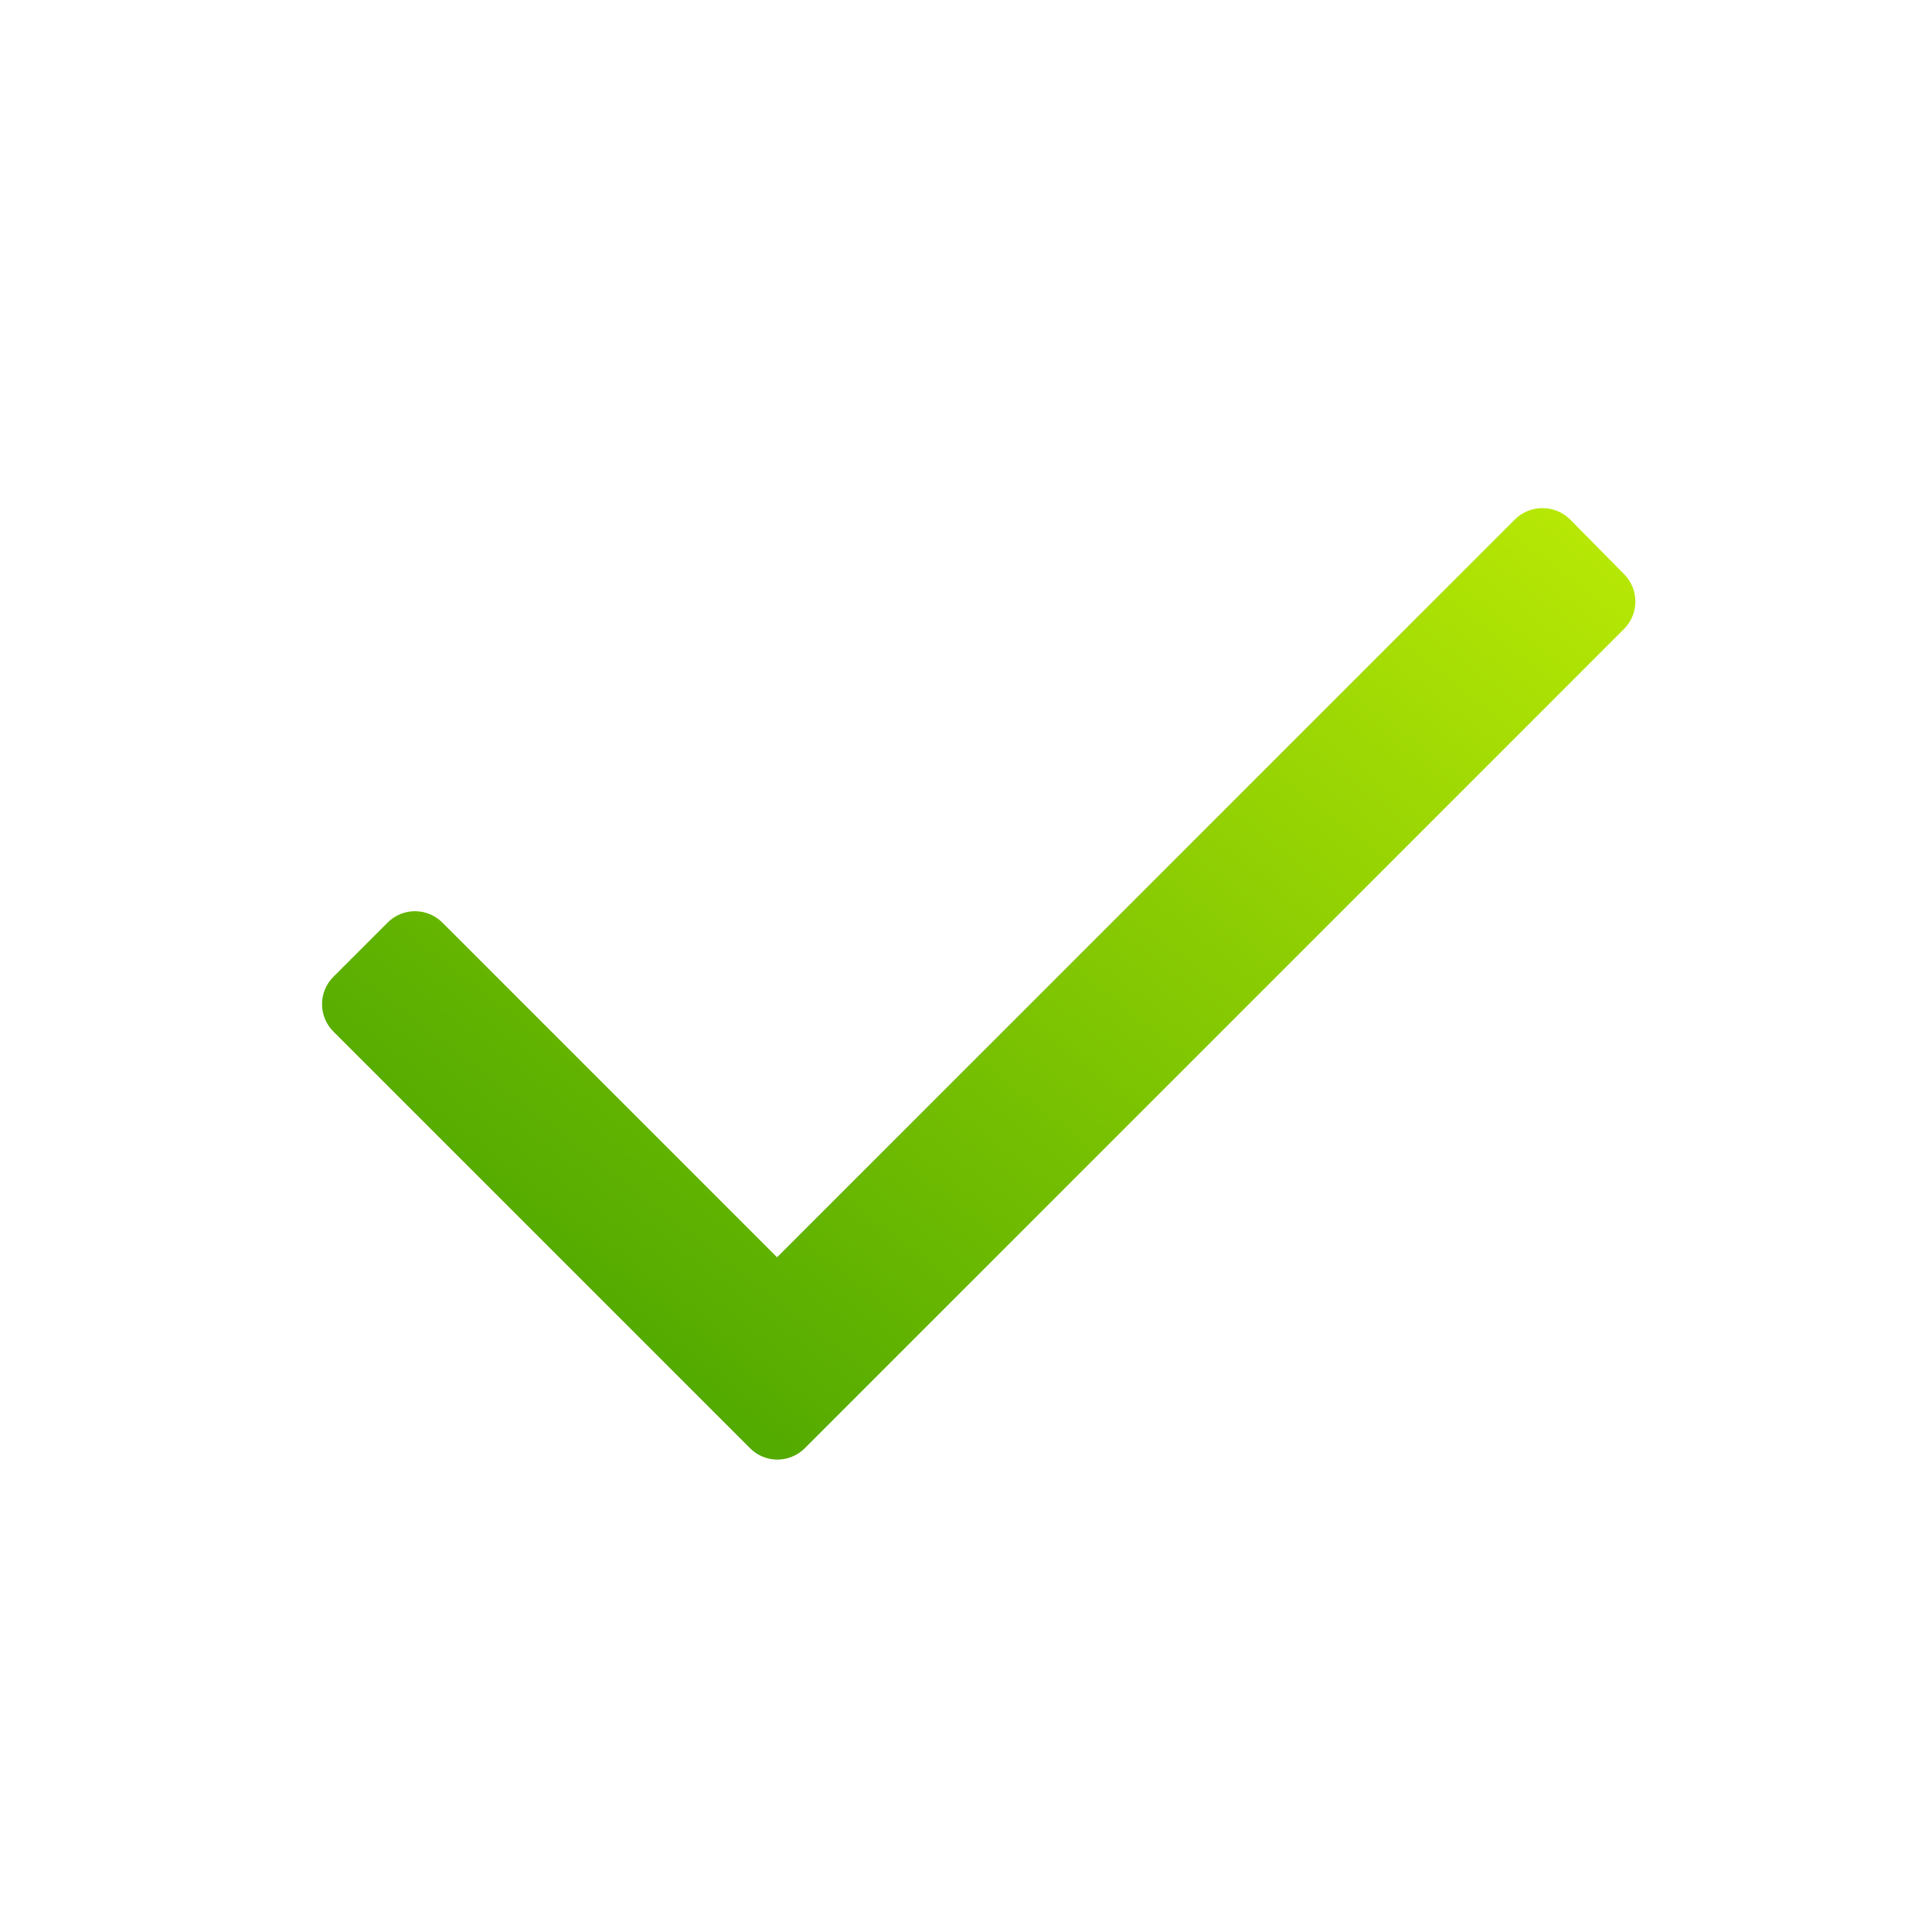 <svg width="25" height="25" viewBox="0 0 25 25" fill="none" xmlns="http://www.w3.org/2000/svg">
<path d="M21.015 8.139L10.415 18.739C10.321 18.834 10.193 18.887 10.059 18.887C9.926 18.887 9.798 18.834 9.705 18.739L4.315 13.349C4.22 13.255 4.167 13.127 4.167 12.994C4.167 12.861 4.22 12.733 4.315 12.639L5.015 11.939C5.108 11.844 5.236 11.791 5.37 11.791C5.503 11.791 5.631 11.844 5.725 11.939L10.055 16.269L19.605 6.719C19.802 6.527 20.117 6.527 20.314 6.719L21.015 7.429C21.109 7.523 21.162 7.651 21.162 7.784C21.162 7.917 21.109 8.045 21.015 8.139Z" fill="url(#paint0_linear_1_893)"/>
<defs>
<linearGradient id="paint0_linear_1_893" x1="19.5" y1="5.575" x2="9" y2="19.075" gradientUnits="userSpaceOnUse">
<stop stop-color="#B9E905"/>
<stop offset="1" stop-color="#4EA700"/>
</linearGradient>
</defs>
</svg>
